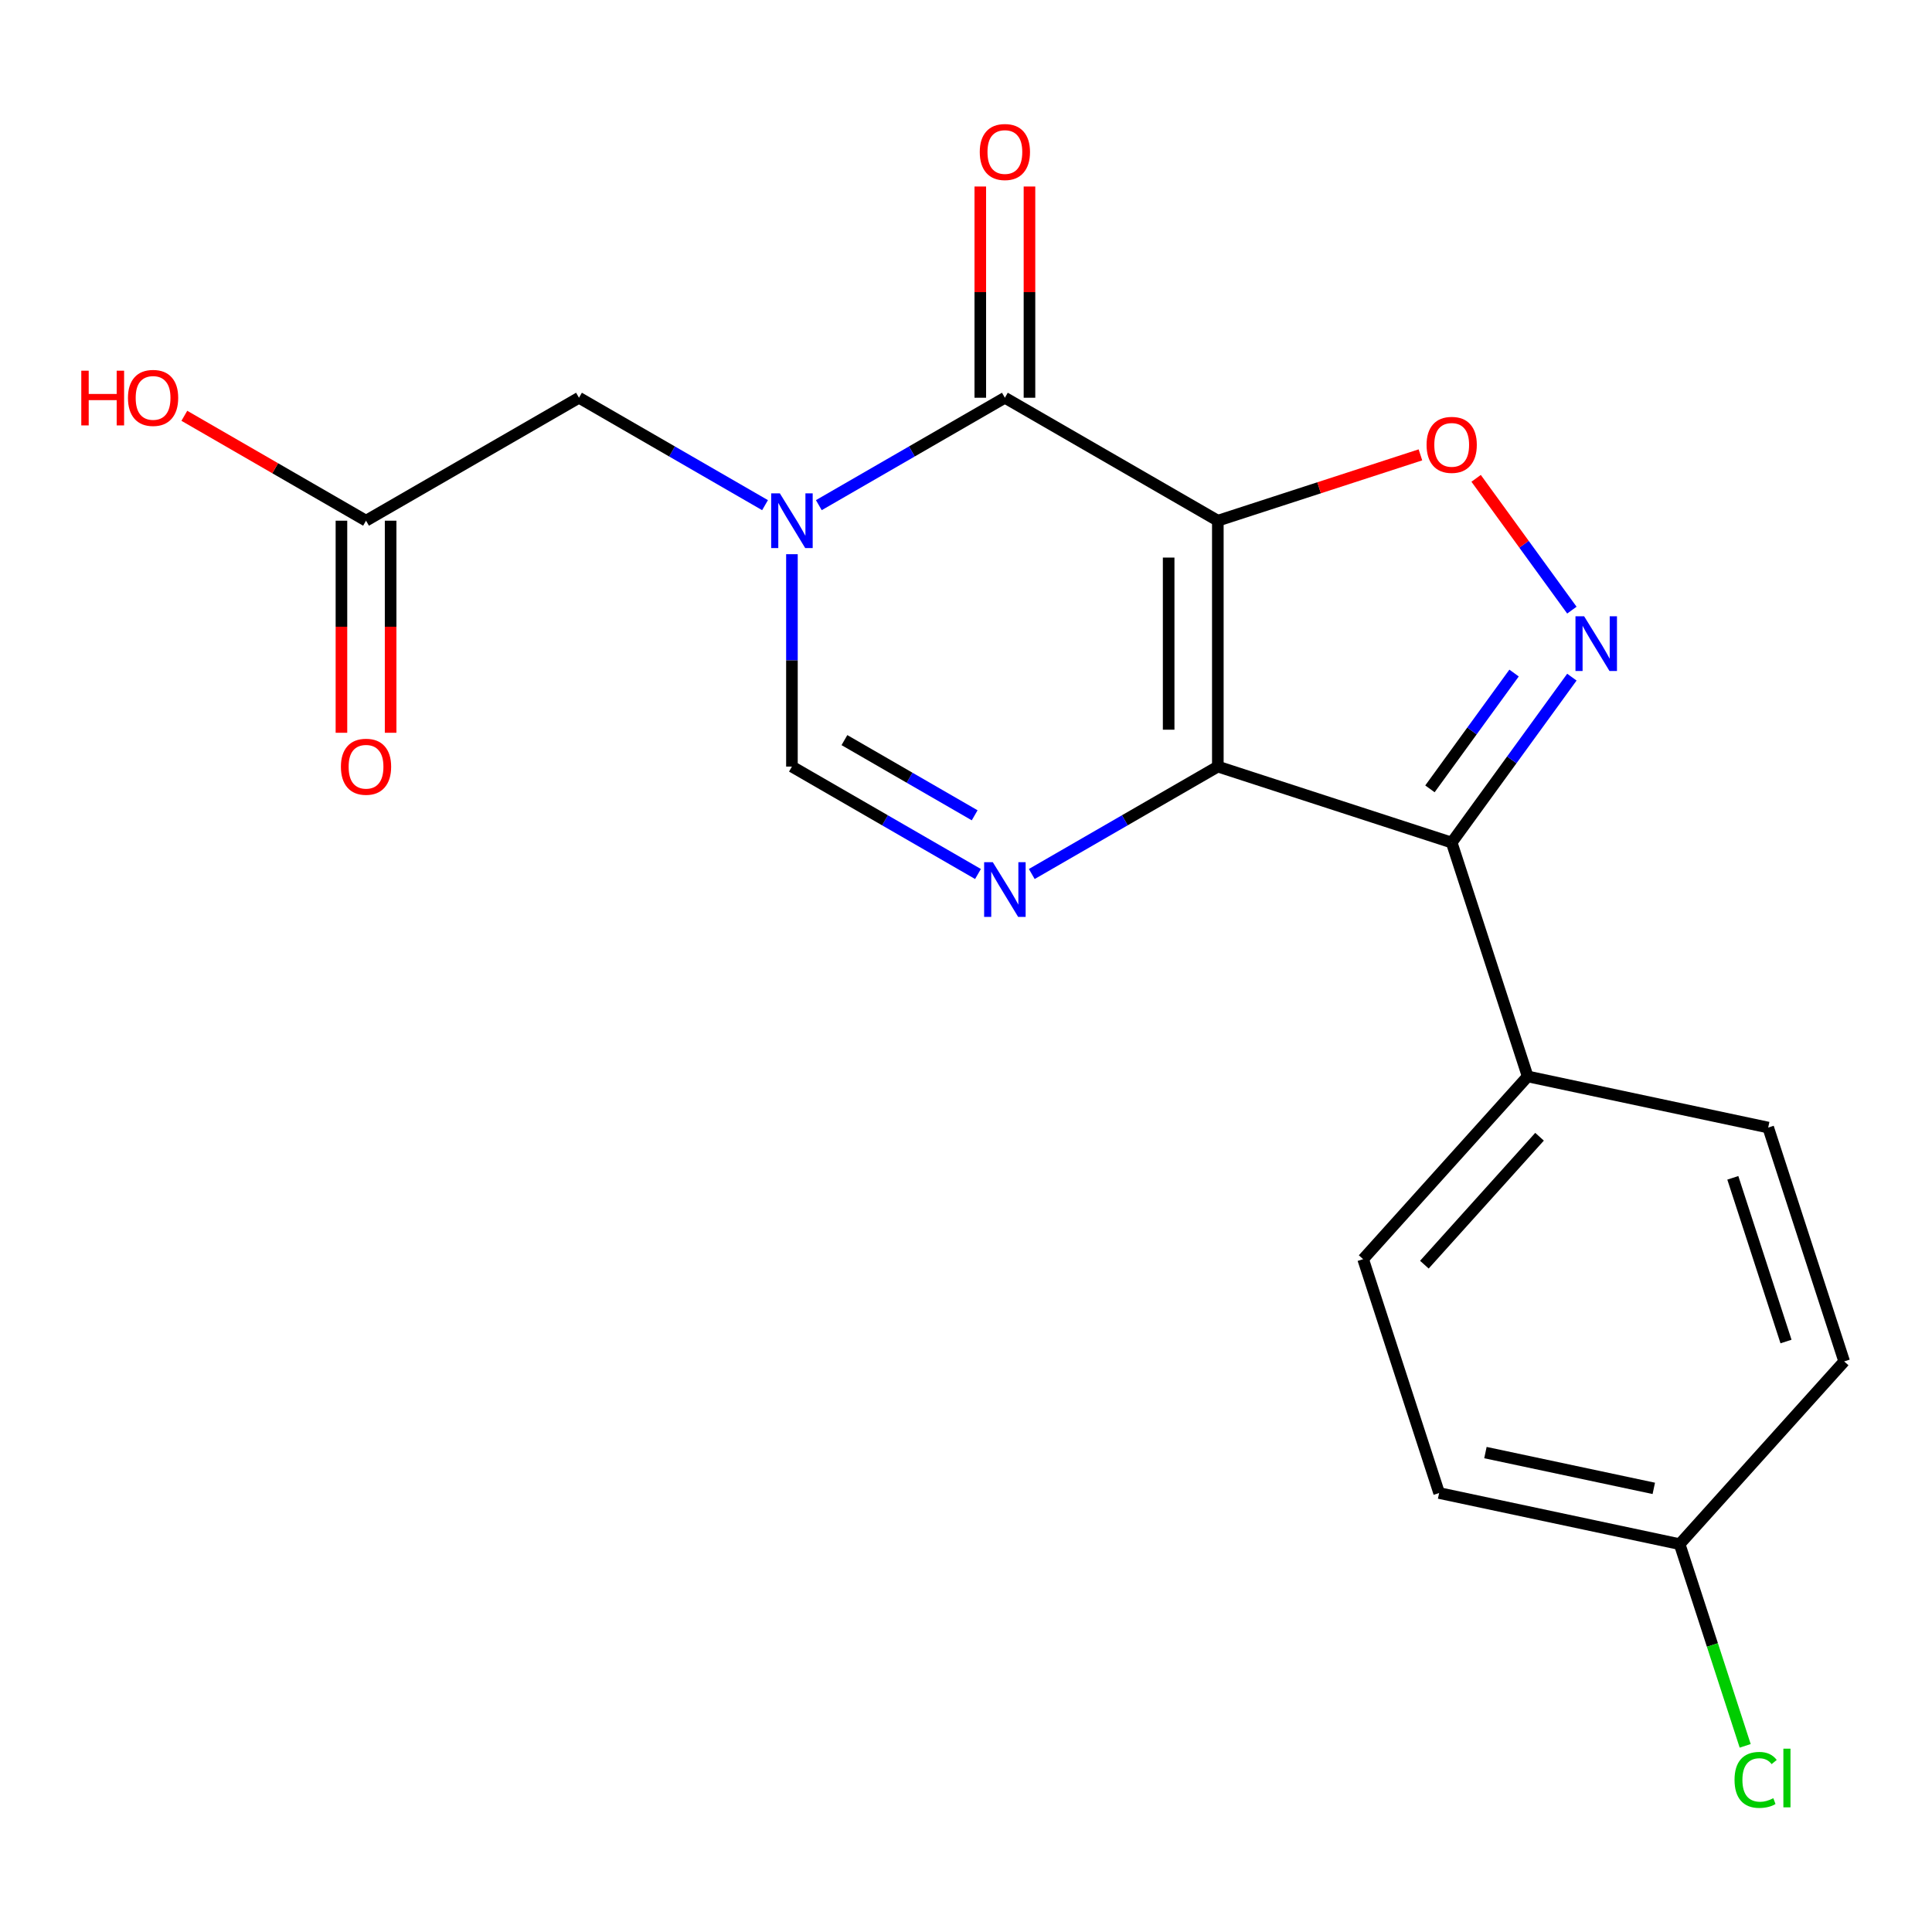<?xml version='1.0' encoding='iso-8859-1'?>
<svg version='1.1' baseProfile='full'
              xmlns='http://www.w3.org/2000/svg'
                      xmlns:rdkit='http://www.rdkit.org/xml'
                      xmlns:xlink='http://www.w3.org/1999/xlink'
                  xml:space='preserve'
width='1000px' height='1000px' viewBox='0 0 1000 1000'>
<!-- END OF HEADER -->
<rect style='opacity:1.0;fill:#FFFFFF;stroke:none' width='1000' height='1000' x='0' y='0'> </rect>
<path class='bond-0' d='M 630.348,269.509 L 630.348,396.783' style='fill:none;fill-rule:evenodd;stroke:#000000;stroke-width:6px;stroke-linecap:butt;stroke-linejoin:miter;stroke-opacity:1' />
<path class='bond-0' d='M 604.893,288.6 L 604.893,377.692' style='fill:none;fill-rule:evenodd;stroke:#000000;stroke-width:6px;stroke-linecap:butt;stroke-linejoin:miter;stroke-opacity:1' />
<path class='bond-1' d='M 630.348,269.509 L 520.125,205.872' style='fill:none;fill-rule:evenodd;stroke:#000000;stroke-width:6px;stroke-linecap:butt;stroke-linejoin:miter;stroke-opacity:1' />
<path class='bond-6' d='M 630.348,269.509 L 682.779,252.473' style='fill:none;fill-rule:evenodd;stroke:#000000;stroke-width:6px;stroke-linecap:butt;stroke-linejoin:miter;stroke-opacity:1' />
<path class='bond-6' d='M 682.779,252.473 L 735.211,235.437' style='fill:none;fill-rule:evenodd;stroke:#FF0000;stroke-width:6px;stroke-linecap:butt;stroke-linejoin:miter;stroke-opacity:1' />
<path class='bond-3' d='M 630.348,396.783 L 751.393,436.113' style='fill:none;fill-rule:evenodd;stroke:#000000;stroke-width:6px;stroke-linecap:butt;stroke-linejoin:miter;stroke-opacity:1' />
<path class='bond-4' d='M 630.348,396.783 L 582.198,424.583' style='fill:none;fill-rule:evenodd;stroke:#000000;stroke-width:6px;stroke-linecap:butt;stroke-linejoin:miter;stroke-opacity:1' />
<path class='bond-4' d='M 582.198,424.583 L 534.047,452.383' style='fill:none;fill-rule:evenodd;stroke:#0000FF;stroke-width:6px;stroke-linecap:butt;stroke-linejoin:miter;stroke-opacity:1' />
<path class='bond-2' d='M 520.125,205.872 L 471.975,233.672' style='fill:none;fill-rule:evenodd;stroke:#000000;stroke-width:6px;stroke-linecap:butt;stroke-linejoin:miter;stroke-opacity:1' />
<path class='bond-2' d='M 471.975,233.672 L 423.824,261.471' style='fill:none;fill-rule:evenodd;stroke:#0000FF;stroke-width:6px;stroke-linecap:butt;stroke-linejoin:miter;stroke-opacity:1' />
<path class='bond-11' d='M 532.853,205.872 L 532.853,151.206' style='fill:none;fill-rule:evenodd;stroke:#000000;stroke-width:6px;stroke-linecap:butt;stroke-linejoin:miter;stroke-opacity:1' />
<path class='bond-11' d='M 532.853,151.206 L 532.853,96.54' style='fill:none;fill-rule:evenodd;stroke:#FF0000;stroke-width:6px;stroke-linecap:butt;stroke-linejoin:miter;stroke-opacity:1' />
<path class='bond-11' d='M 507.398,205.872 L 507.398,151.206' style='fill:none;fill-rule:evenodd;stroke:#000000;stroke-width:6px;stroke-linecap:butt;stroke-linejoin:miter;stroke-opacity:1' />
<path class='bond-11' d='M 507.398,151.206 L 507.398,96.54' style='fill:none;fill-rule:evenodd;stroke:#FF0000;stroke-width:6px;stroke-linecap:butt;stroke-linejoin:miter;stroke-opacity:1' />
<path class='bond-7' d='M 409.903,286.851 L 409.903,341.817' style='fill:none;fill-rule:evenodd;stroke:#0000FF;stroke-width:6px;stroke-linecap:butt;stroke-linejoin:miter;stroke-opacity:1' />
<path class='bond-7' d='M 409.903,341.817 L 409.903,396.783' style='fill:none;fill-rule:evenodd;stroke:#000000;stroke-width:6px;stroke-linecap:butt;stroke-linejoin:miter;stroke-opacity:1' />
<path class='bond-8' d='M 395.981,261.471 L 347.83,233.672' style='fill:none;fill-rule:evenodd;stroke:#0000FF;stroke-width:6px;stroke-linecap:butt;stroke-linejoin:miter;stroke-opacity:1' />
<path class='bond-8' d='M 347.83,233.672 L 299.68,205.872' style='fill:none;fill-rule:evenodd;stroke:#000000;stroke-width:6px;stroke-linecap:butt;stroke-linejoin:miter;stroke-opacity:1' />
<path class='bond-9' d='M 751.393,436.113 L 790.723,557.158' style='fill:none;fill-rule:evenodd;stroke:#000000;stroke-width:6px;stroke-linecap:butt;stroke-linejoin:miter;stroke-opacity:1' />
<path class='bond-20' d='M 751.393,436.113 L 782.498,393.301' style='fill:none;fill-rule:evenodd;stroke:#000000;stroke-width:6px;stroke-linecap:butt;stroke-linejoin:miter;stroke-opacity:1' />
<path class='bond-20' d='M 782.498,393.301 L 813.603,350.488' style='fill:none;fill-rule:evenodd;stroke:#0000FF;stroke-width:6px;stroke-linecap:butt;stroke-linejoin:miter;stroke-opacity:1' />
<path class='bond-20' d='M 740.131,408.308 L 761.905,378.339' style='fill:none;fill-rule:evenodd;stroke:#000000;stroke-width:6px;stroke-linecap:butt;stroke-linejoin:miter;stroke-opacity:1' />
<path class='bond-20' d='M 761.905,378.339 L 783.678,348.37' style='fill:none;fill-rule:evenodd;stroke:#0000FF;stroke-width:6px;stroke-linecap:butt;stroke-linejoin:miter;stroke-opacity:1' />
<path class='bond-21' d='M 506.203,452.383 L 458.053,424.583' style='fill:none;fill-rule:evenodd;stroke:#0000FF;stroke-width:6px;stroke-linecap:butt;stroke-linejoin:miter;stroke-opacity:1' />
<path class='bond-21' d='M 458.053,424.583 L 409.903,396.783' style='fill:none;fill-rule:evenodd;stroke:#000000;stroke-width:6px;stroke-linecap:butt;stroke-linejoin:miter;stroke-opacity:1' />
<path class='bond-21' d='M 504.486,421.998 L 470.78,402.539' style='fill:none;fill-rule:evenodd;stroke:#0000FF;stroke-width:6px;stroke-linecap:butt;stroke-linejoin:miter;stroke-opacity:1' />
<path class='bond-21' d='M 470.78,402.539 L 437.075,383.079' style='fill:none;fill-rule:evenodd;stroke:#000000;stroke-width:6px;stroke-linecap:butt;stroke-linejoin:miter;stroke-opacity:1' />
<path class='bond-5' d='M 813.603,315.804 L 788.821,281.695' style='fill:none;fill-rule:evenodd;stroke:#0000FF;stroke-width:6px;stroke-linecap:butt;stroke-linejoin:miter;stroke-opacity:1' />
<path class='bond-5' d='M 788.821,281.695 L 764.039,247.585' style='fill:none;fill-rule:evenodd;stroke:#FF0000;stroke-width:6px;stroke-linecap:butt;stroke-linejoin:miter;stroke-opacity:1' />
<path class='bond-10' d='M 299.68,205.872 L 189.457,269.509' style='fill:none;fill-rule:evenodd;stroke:#000000;stroke-width:6px;stroke-linecap:butt;stroke-linejoin:miter;stroke-opacity:1' />
<path class='bond-13' d='M 790.723,557.158 L 705.56,651.741' style='fill:none;fill-rule:evenodd;stroke:#000000;stroke-width:6px;stroke-linecap:butt;stroke-linejoin:miter;stroke-opacity:1' />
<path class='bond-13' d='M 796.865,588.378 L 737.251,654.586' style='fill:none;fill-rule:evenodd;stroke:#000000;stroke-width:6px;stroke-linecap:butt;stroke-linejoin:miter;stroke-opacity:1' />
<path class='bond-14' d='M 790.723,557.158 L 915.216,583.62' style='fill:none;fill-rule:evenodd;stroke:#000000;stroke-width:6px;stroke-linecap:butt;stroke-linejoin:miter;stroke-opacity:1' />
<path class='bond-12' d='M 176.73,269.509 L 176.73,324.395' style='fill:none;fill-rule:evenodd;stroke:#000000;stroke-width:6px;stroke-linecap:butt;stroke-linejoin:miter;stroke-opacity:1' />
<path class='bond-12' d='M 176.73,324.395 L 176.73,379.282' style='fill:none;fill-rule:evenodd;stroke:#FF0000;stroke-width:6px;stroke-linecap:butt;stroke-linejoin:miter;stroke-opacity:1' />
<path class='bond-12' d='M 202.185,269.509 L 202.185,324.395' style='fill:none;fill-rule:evenodd;stroke:#000000;stroke-width:6px;stroke-linecap:butt;stroke-linejoin:miter;stroke-opacity:1' />
<path class='bond-12' d='M 202.185,324.395 L 202.185,379.282' style='fill:none;fill-rule:evenodd;stroke:#FF0000;stroke-width:6px;stroke-linecap:butt;stroke-linejoin:miter;stroke-opacity:1' />
<path class='bond-16' d='M 189.457,269.509 L 142.437,242.362' style='fill:none;fill-rule:evenodd;stroke:#000000;stroke-width:6px;stroke-linecap:butt;stroke-linejoin:miter;stroke-opacity:1' />
<path class='bond-16' d='M 142.437,242.362 L 95.416,215.215' style='fill:none;fill-rule:evenodd;stroke:#FF0000;stroke-width:6px;stroke-linecap:butt;stroke-linejoin:miter;stroke-opacity:1' />
<path class='bond-18' d='M 705.56,651.741 L 744.89,772.786' style='fill:none;fill-rule:evenodd;stroke:#000000;stroke-width:6px;stroke-linecap:butt;stroke-linejoin:miter;stroke-opacity:1' />
<path class='bond-17' d='M 915.216,583.62 L 954.545,704.665' style='fill:none;fill-rule:evenodd;stroke:#000000;stroke-width:6px;stroke-linecap:butt;stroke-linejoin:miter;stroke-opacity:1' />
<path class='bond-17' d='M 896.906,609.643 L 924.437,694.374' style='fill:none;fill-rule:evenodd;stroke:#000000;stroke-width:6px;stroke-linecap:butt;stroke-linejoin:miter;stroke-opacity:1' />
<path class='bond-15' d='M 869.382,799.248 L 954.545,704.665' style='fill:none;fill-rule:evenodd;stroke:#000000;stroke-width:6px;stroke-linecap:butt;stroke-linejoin:miter;stroke-opacity:1' />
<path class='bond-19' d='M 869.382,799.248 L 886.344,851.45' style='fill:none;fill-rule:evenodd;stroke:#000000;stroke-width:6px;stroke-linecap:butt;stroke-linejoin:miter;stroke-opacity:1' />
<path class='bond-19' d='M 886.344,851.45 L 903.305,903.651' style='fill:none;fill-rule:evenodd;stroke:#00CC00;stroke-width:6px;stroke-linecap:butt;stroke-linejoin:miter;stroke-opacity:1' />
<path class='bond-22' d='M 869.382,799.248 L 744.89,772.786' style='fill:none;fill-rule:evenodd;stroke:#000000;stroke-width:6px;stroke-linecap:butt;stroke-linejoin:miter;stroke-opacity:1' />
<path class='bond-22' d='M 856.001,770.38 L 768.856,751.857' style='fill:none;fill-rule:evenodd;stroke:#000000;stroke-width:6px;stroke-linecap:butt;stroke-linejoin:miter;stroke-opacity:1' />
<path  class='atom-3' d='M 403.643 255.349
L 412.923 270.349
Q 413.843 271.829, 415.323 274.509
Q 416.803 277.189, 416.883 277.349
L 416.883 255.349
L 420.643 255.349
L 420.643 283.669
L 416.763 283.669
L 406.803 267.269
Q 405.643 265.349, 404.403 263.149
Q 403.203 260.949, 402.843 260.269
L 402.843 283.669
L 399.163 283.669
L 399.163 255.349
L 403.643 255.349
' fill='#0000FF'/>
<path  class='atom-5' d='M 513.865 446.26
L 523.145 461.26
Q 524.065 462.74, 525.545 465.42
Q 527.025 468.1, 527.105 468.26
L 527.105 446.26
L 530.865 446.26
L 530.865 474.58
L 526.985 474.58
L 517.025 458.18
Q 515.865 456.26, 514.625 454.06
Q 513.425 451.86, 513.065 451.18
L 513.065 474.58
L 509.385 474.58
L 509.385 446.26
L 513.865 446.26
' fill='#0000FF'/>
<path  class='atom-6' d='M 819.943 318.986
L 829.223 333.986
Q 830.143 335.466, 831.623 338.146
Q 833.103 340.826, 833.183 340.986
L 833.183 318.986
L 836.943 318.986
L 836.943 347.306
L 833.063 347.306
L 823.103 330.906
Q 821.943 328.986, 820.703 326.786
Q 819.503 324.586, 819.143 323.906
L 819.143 347.306
L 815.463 347.306
L 815.463 318.986
L 819.943 318.986
' fill='#0000FF'/>
<path  class='atom-7' d='M 738.393 230.259
Q 738.393 223.459, 741.753 219.659
Q 745.113 215.859, 751.393 215.859
Q 757.673 215.859, 761.033 219.659
Q 764.393 223.459, 764.393 230.259
Q 764.393 237.139, 760.993 241.059
Q 757.593 244.939, 751.393 244.939
Q 745.153 244.939, 741.753 241.059
Q 738.393 237.179, 738.393 230.259
M 751.393 241.739
Q 755.713 241.739, 758.033 238.859
Q 760.393 235.939, 760.393 230.259
Q 760.393 224.699, 758.033 221.899
Q 755.713 219.059, 751.393 219.059
Q 747.073 219.059, 744.713 221.859
Q 742.393 224.659, 742.393 230.259
Q 742.393 235.979, 744.713 238.859
Q 747.073 241.739, 751.393 241.739
' fill='#FF0000'/>
<path  class='atom-12' d='M 507.125 78.678
Q 507.125 71.878, 510.485 68.078
Q 513.845 64.278, 520.125 64.278
Q 526.405 64.278, 529.765 68.078
Q 533.125 71.878, 533.125 78.678
Q 533.125 85.558, 529.725 89.478
Q 526.325 93.358, 520.125 93.358
Q 513.885 93.358, 510.485 89.478
Q 507.125 85.598, 507.125 78.678
M 520.125 90.158
Q 524.445 90.158, 526.765 87.278
Q 529.125 84.358, 529.125 78.678
Q 529.125 73.118, 526.765 70.318
Q 524.445 67.478, 520.125 67.478
Q 515.805 67.478, 513.445 70.278
Q 511.125 73.078, 511.125 78.678
Q 511.125 84.398, 513.445 87.278
Q 515.805 90.158, 520.125 90.158
' fill='#FF0000'/>
<path  class='atom-13' d='M 176.457 396.863
Q 176.457 390.063, 179.817 386.263
Q 183.177 382.463, 189.457 382.463
Q 195.737 382.463, 199.097 386.263
Q 202.457 390.063, 202.457 396.863
Q 202.457 403.743, 199.057 407.663
Q 195.657 411.543, 189.457 411.543
Q 183.217 411.543, 179.817 407.663
Q 176.457 403.783, 176.457 396.863
M 189.457 408.343
Q 193.777 408.343, 196.097 405.463
Q 198.457 402.543, 198.457 396.863
Q 198.457 391.303, 196.097 388.503
Q 193.777 385.663, 189.457 385.663
Q 185.137 385.663, 182.777 388.463
Q 180.457 391.263, 180.457 396.863
Q 180.457 402.583, 182.777 405.463
Q 185.137 408.343, 189.457 408.343
' fill='#FF0000'/>
<path  class='atom-17' d='M 42.075 191.872
L 45.915 191.872
L 45.915 203.912
L 60.395 203.912
L 60.395 191.872
L 64.235 191.872
L 64.235 220.192
L 60.395 220.192
L 60.395 207.112
L 45.915 207.112
L 45.915 220.192
L 42.075 220.192
L 42.075 191.872
' fill='#FF0000'/>
<path  class='atom-17' d='M 66.235 205.952
Q 66.235 199.152, 69.595 195.352
Q 72.955 191.552, 79.235 191.552
Q 85.515 191.552, 88.875 195.352
Q 92.235 199.152, 92.235 205.952
Q 92.235 212.832, 88.835 216.752
Q 85.435 220.632, 79.235 220.632
Q 72.995 220.632, 69.595 216.752
Q 66.235 212.872, 66.235 205.952
M 79.235 217.432
Q 83.555 217.432, 85.875 214.552
Q 88.235 211.632, 88.235 205.952
Q 88.235 200.392, 85.875 197.592
Q 83.555 194.752, 79.235 194.752
Q 74.915 194.752, 72.555 197.552
Q 70.235 200.352, 70.235 205.952
Q 70.235 211.672, 72.555 214.552
Q 74.915 217.432, 79.235 217.432
' fill='#FF0000'/>
<path  class='atom-20' d='M 897.792 921.273
Q 897.792 914.233, 901.072 910.553
Q 904.392 906.833, 910.672 906.833
Q 916.512 906.833, 919.632 910.953
L 916.992 913.113
Q 914.712 910.113, 910.672 910.113
Q 906.392 910.113, 904.112 912.993
Q 901.872 915.833, 901.872 921.273
Q 901.872 926.873, 904.192 929.753
Q 906.552 932.633, 911.112 932.633
Q 914.232 932.633, 917.872 930.753
L 918.992 933.753
Q 917.512 934.713, 915.272 935.273
Q 913.032 935.833, 910.552 935.833
Q 904.392 935.833, 901.072 932.073
Q 897.792 928.313, 897.792 921.273
' fill='#00CC00'/>
<path  class='atom-20' d='M 923.072 905.113
L 926.752 905.113
L 926.752 935.473
L 923.072 935.473
L 923.072 905.113
' fill='#00CC00'/>
</svg>
